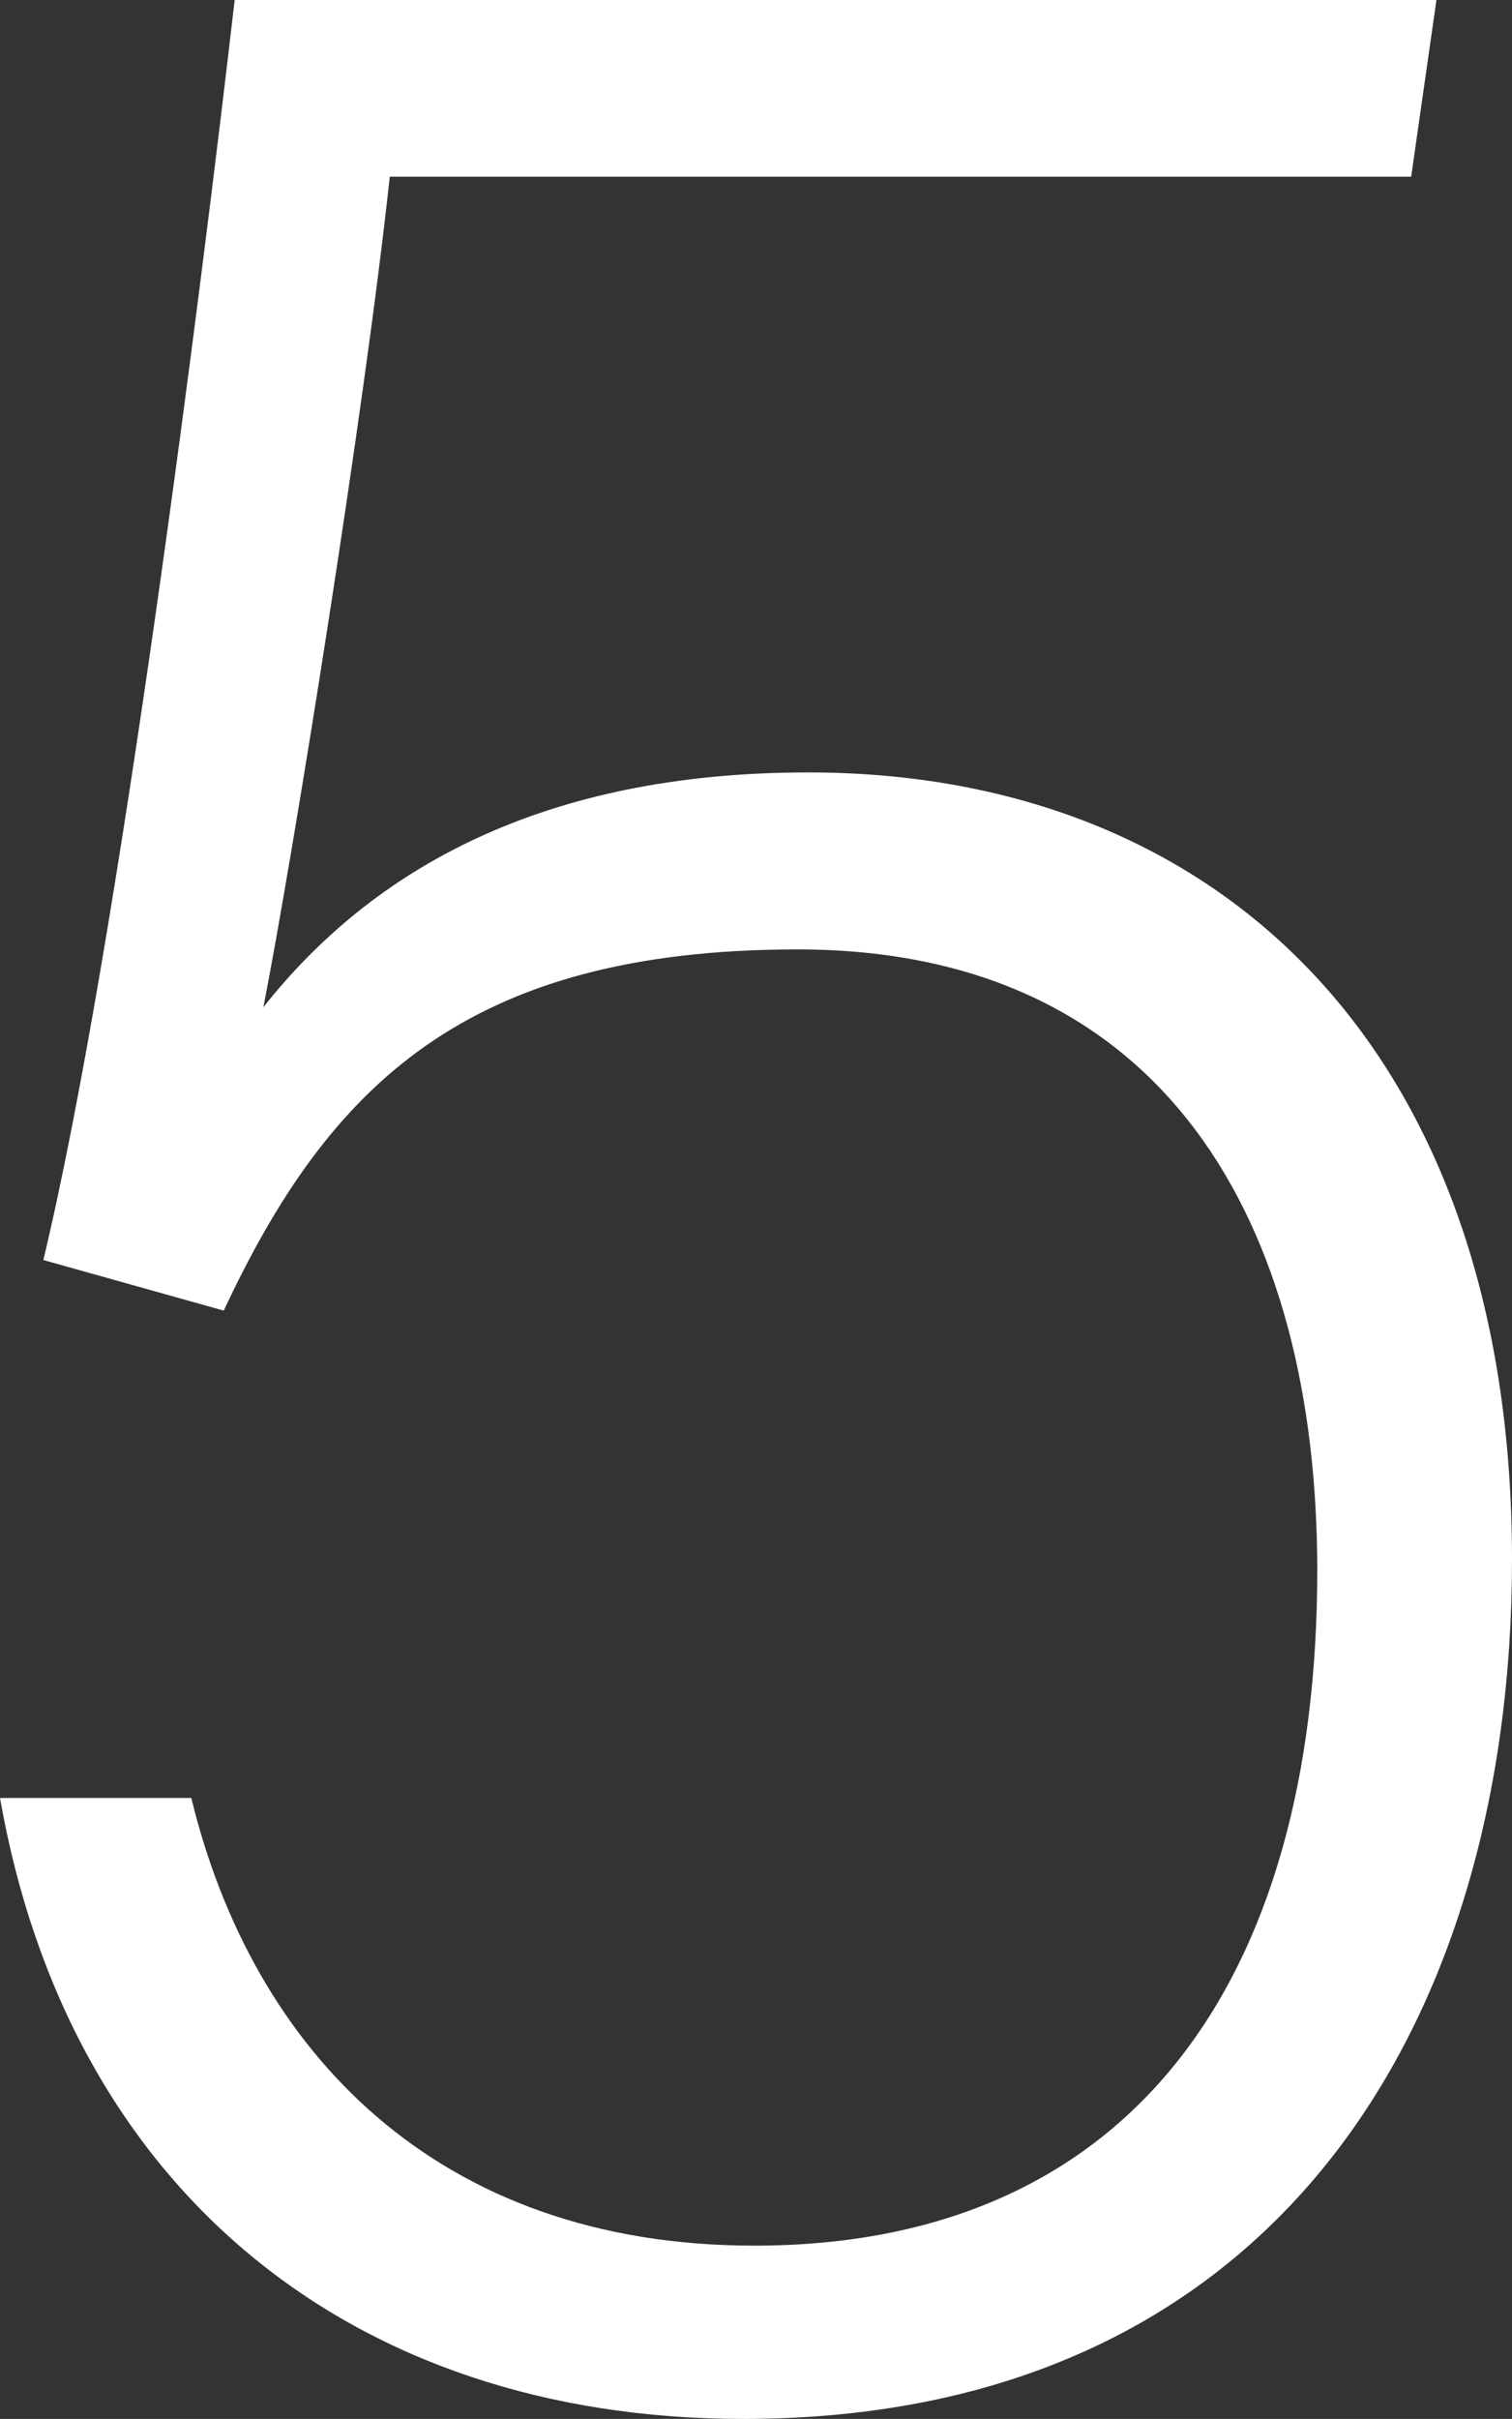 <svg xmlns="http://www.w3.org/2000/svg" preserveAspectRatio="xMidYMid meet" data-bbox="42.45 25.43 56.83 90.88" viewBox="42.45 25.43 56.83 90.88" data-type="shape" aria-hidden="true" aria-label="" class="ai-style-change-1" fill="#ffffff"><rect x="42.45" y="25.43" width="56.83" height="90.88" fill="#333333" stroke="none"/><g><path d="M95.49 32.07H57.1c-.95 8.82-3.66 25.64-4.75 31.2 4.07-5.15 10.45-8.82 20.48-8.82 15.46 0 26.45 10.45 26.45 29.57 0 17.5-8.95 32.29-28.89 32.29-14.79 0-25.37-8.68-27.94-23.33h7.19c2.31 9.5 9.22 16.82 21.16 16.82 14.11 0 21.16-9.9 21.16-25.37 0-13.02-5.7-23.33-19.53-23.33-12.48 0-17.63 5.15-21.57 13.57l-6.78-1.9c2.85-11.94 5.97-36.76 7.19-47.34h45.17l-.95 6.64z"></path></g></svg>
